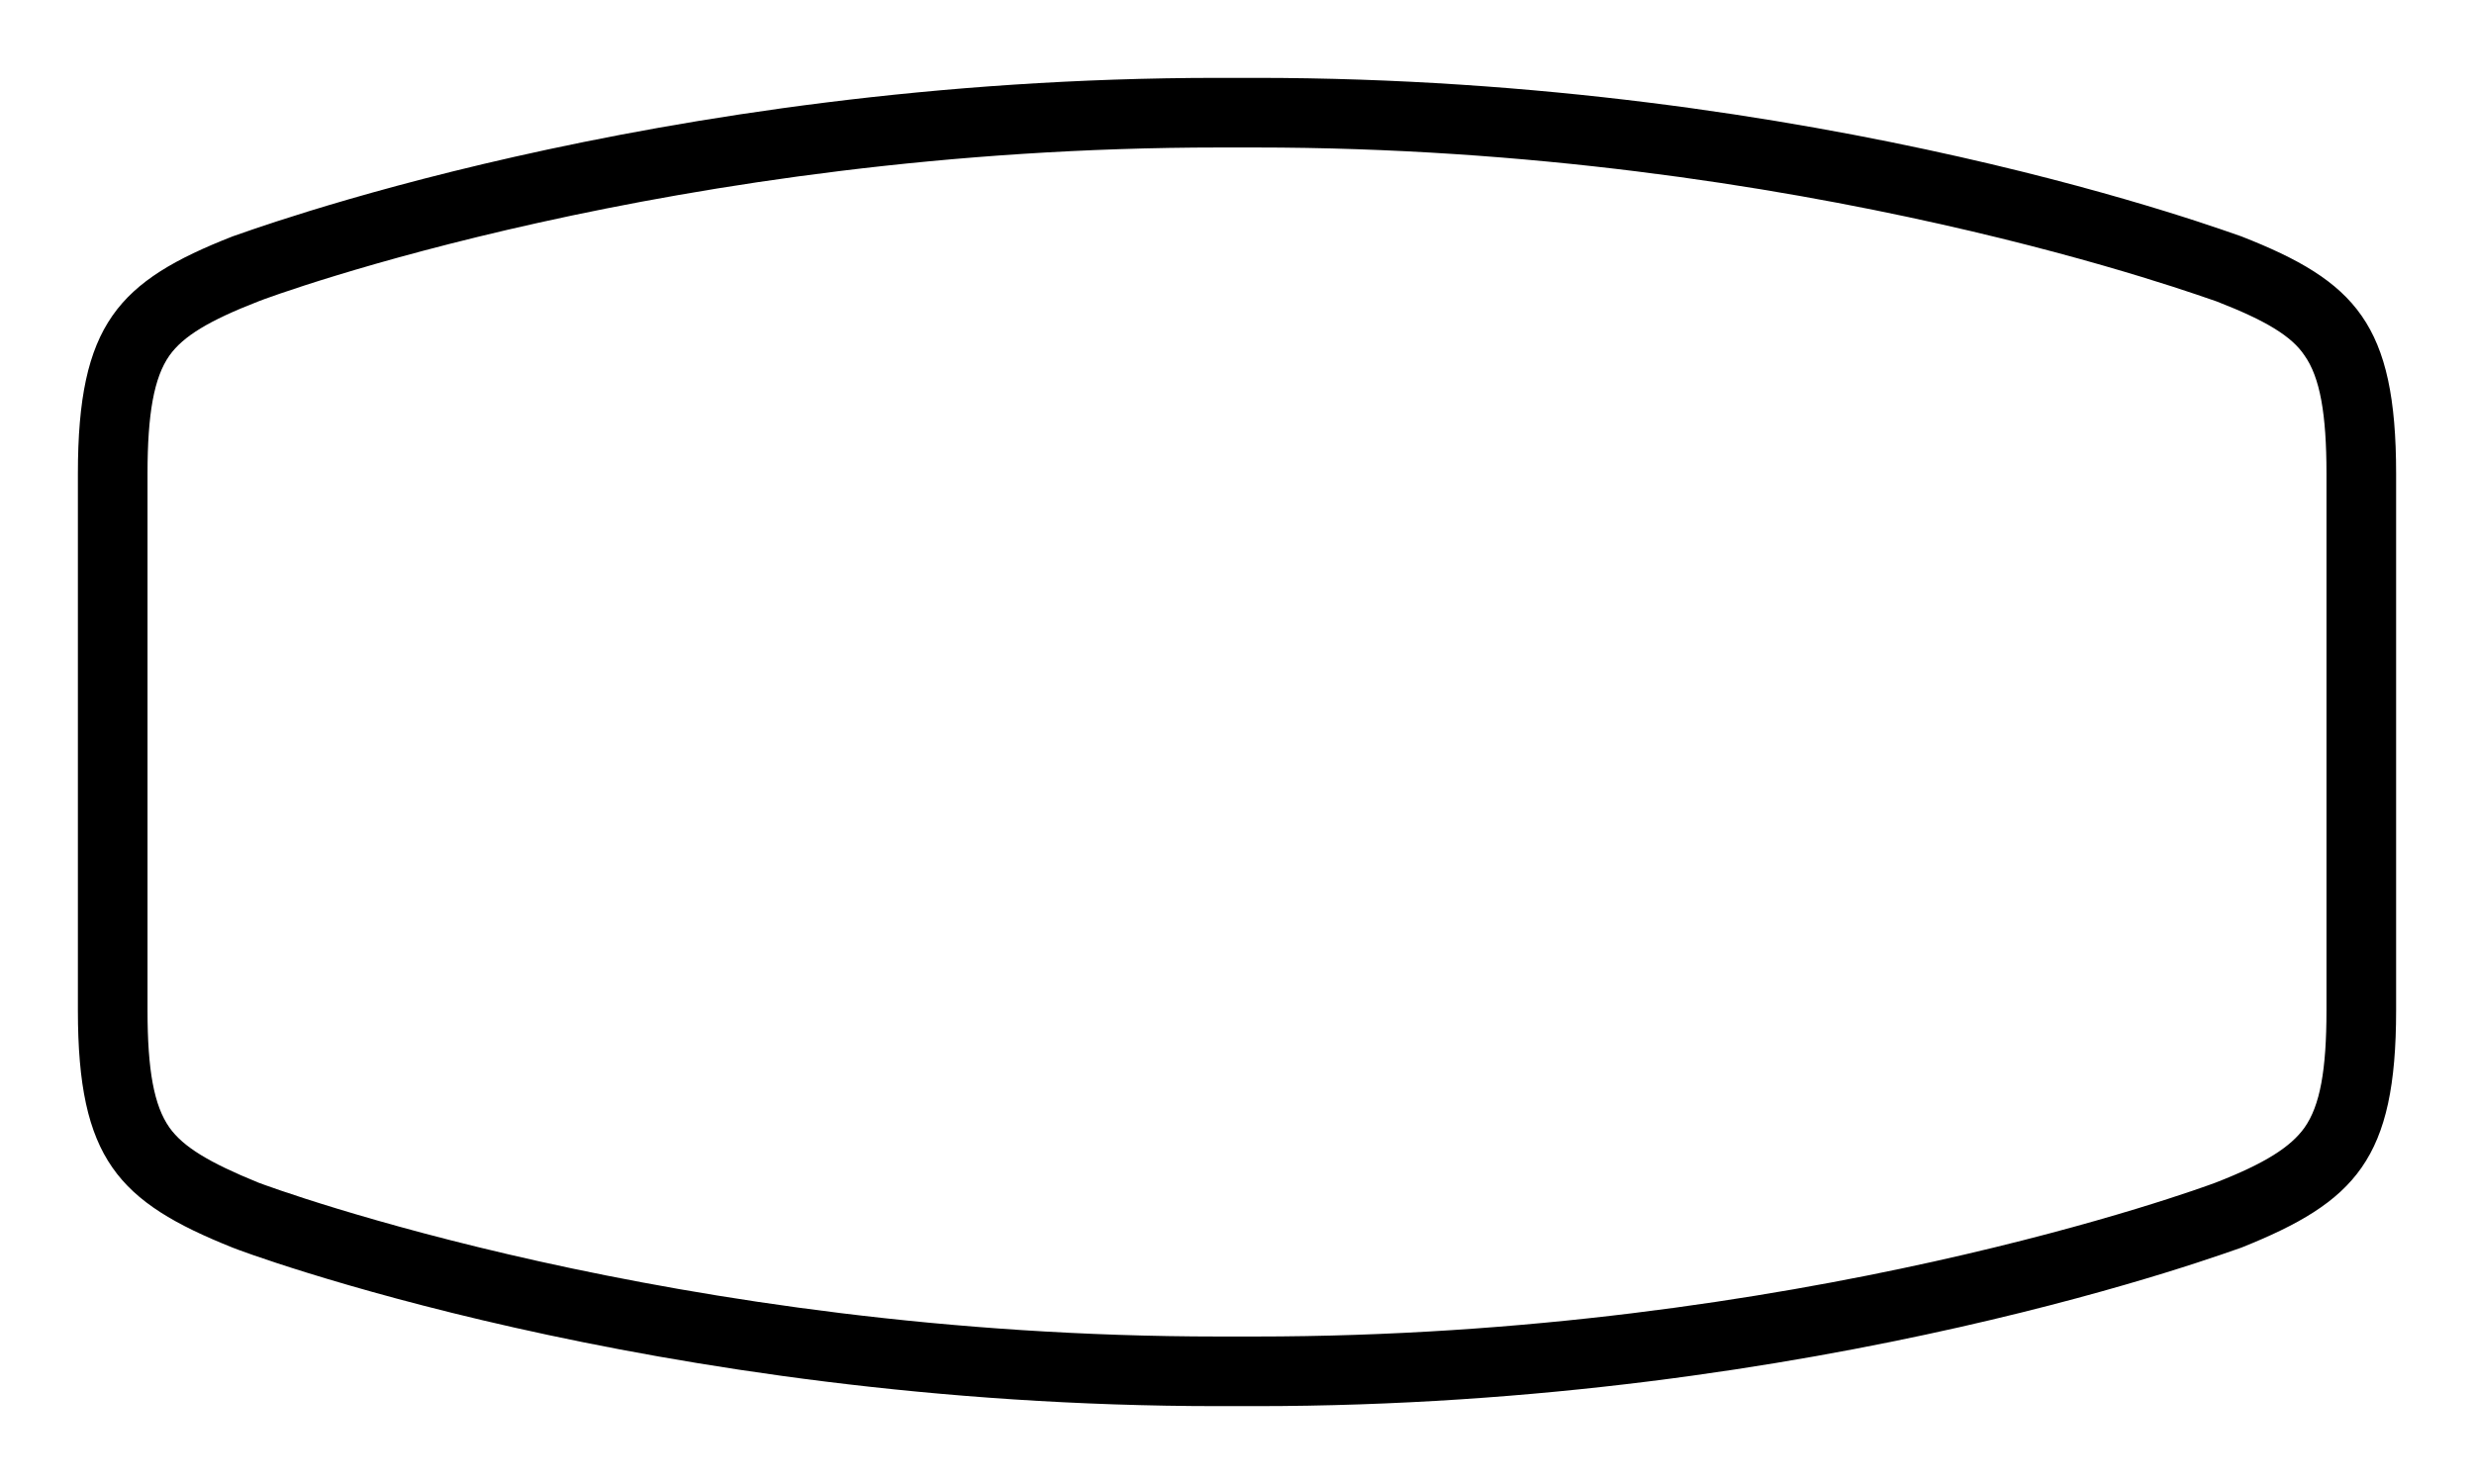 <?xml version="1.0" encoding="utf-8"?>
<!-- Generator: Adobe Illustrator 19.0.0, SVG Export Plug-In . SVG Version: 6.00 Build 0)  -->
<svg version="1.1" id="Layer_1" xmlns="http://www.w3.org/2000/svg" xmlns:xlink="http://www.w3.org/1999/xlink" x="0px" y="0px"
	 viewBox="-170 316 270 162" style="enable-background:new -170 316 270 162;" xml:space="preserve">
<g>
	<path d="M-33,332.1c60,0,104.4,16.7,104.9,16.8l0,0c5.4,2.1,8.2,3.8,9.6,5.9c1.7,2.4,2.4,6.4,2.4,12.9v58.6
		c0,6.5-0.7,10.4-2.4,12.8c-1.5,2.1-4.3,3.9-9.7,6c-1.6,0.6-45.6,16.8-104.8,16.8h-4c-59.4,0-103.5-16.3-104.8-16.8
		c-5.4-2.2-8.2-3.9-9.7-6c-1.7-2.4-2.4-6.3-2.4-12.8v-58.6c0-6.5,0.7-10.5,2.4-12.9c1.5-2.1,4.3-3.8,9.7-5.9
		c1.2-0.5,45.4-16.8,104.9-16.8H-33 M-33,324.5h-4c-61.9,0-107.1,17.2-107.6,17.3c-12.5,4.9-16.9,9.6-16.9,25.9v58.6
		c0,16.2,4.4,20.9,16.9,25.9c0.4,0.2,45.7,17.3,107.6,17.3h4c61.9,0,107.1-17.2,107.6-17.3c12.5-5,16.9-9.7,16.9-25.9v-58.6
		c0-16.3-4.4-21-16.9-25.9l0,0C74.1,341.7,28.9,324.5-33,324.5L-33,324.5z"/>
</g>
</svg>
